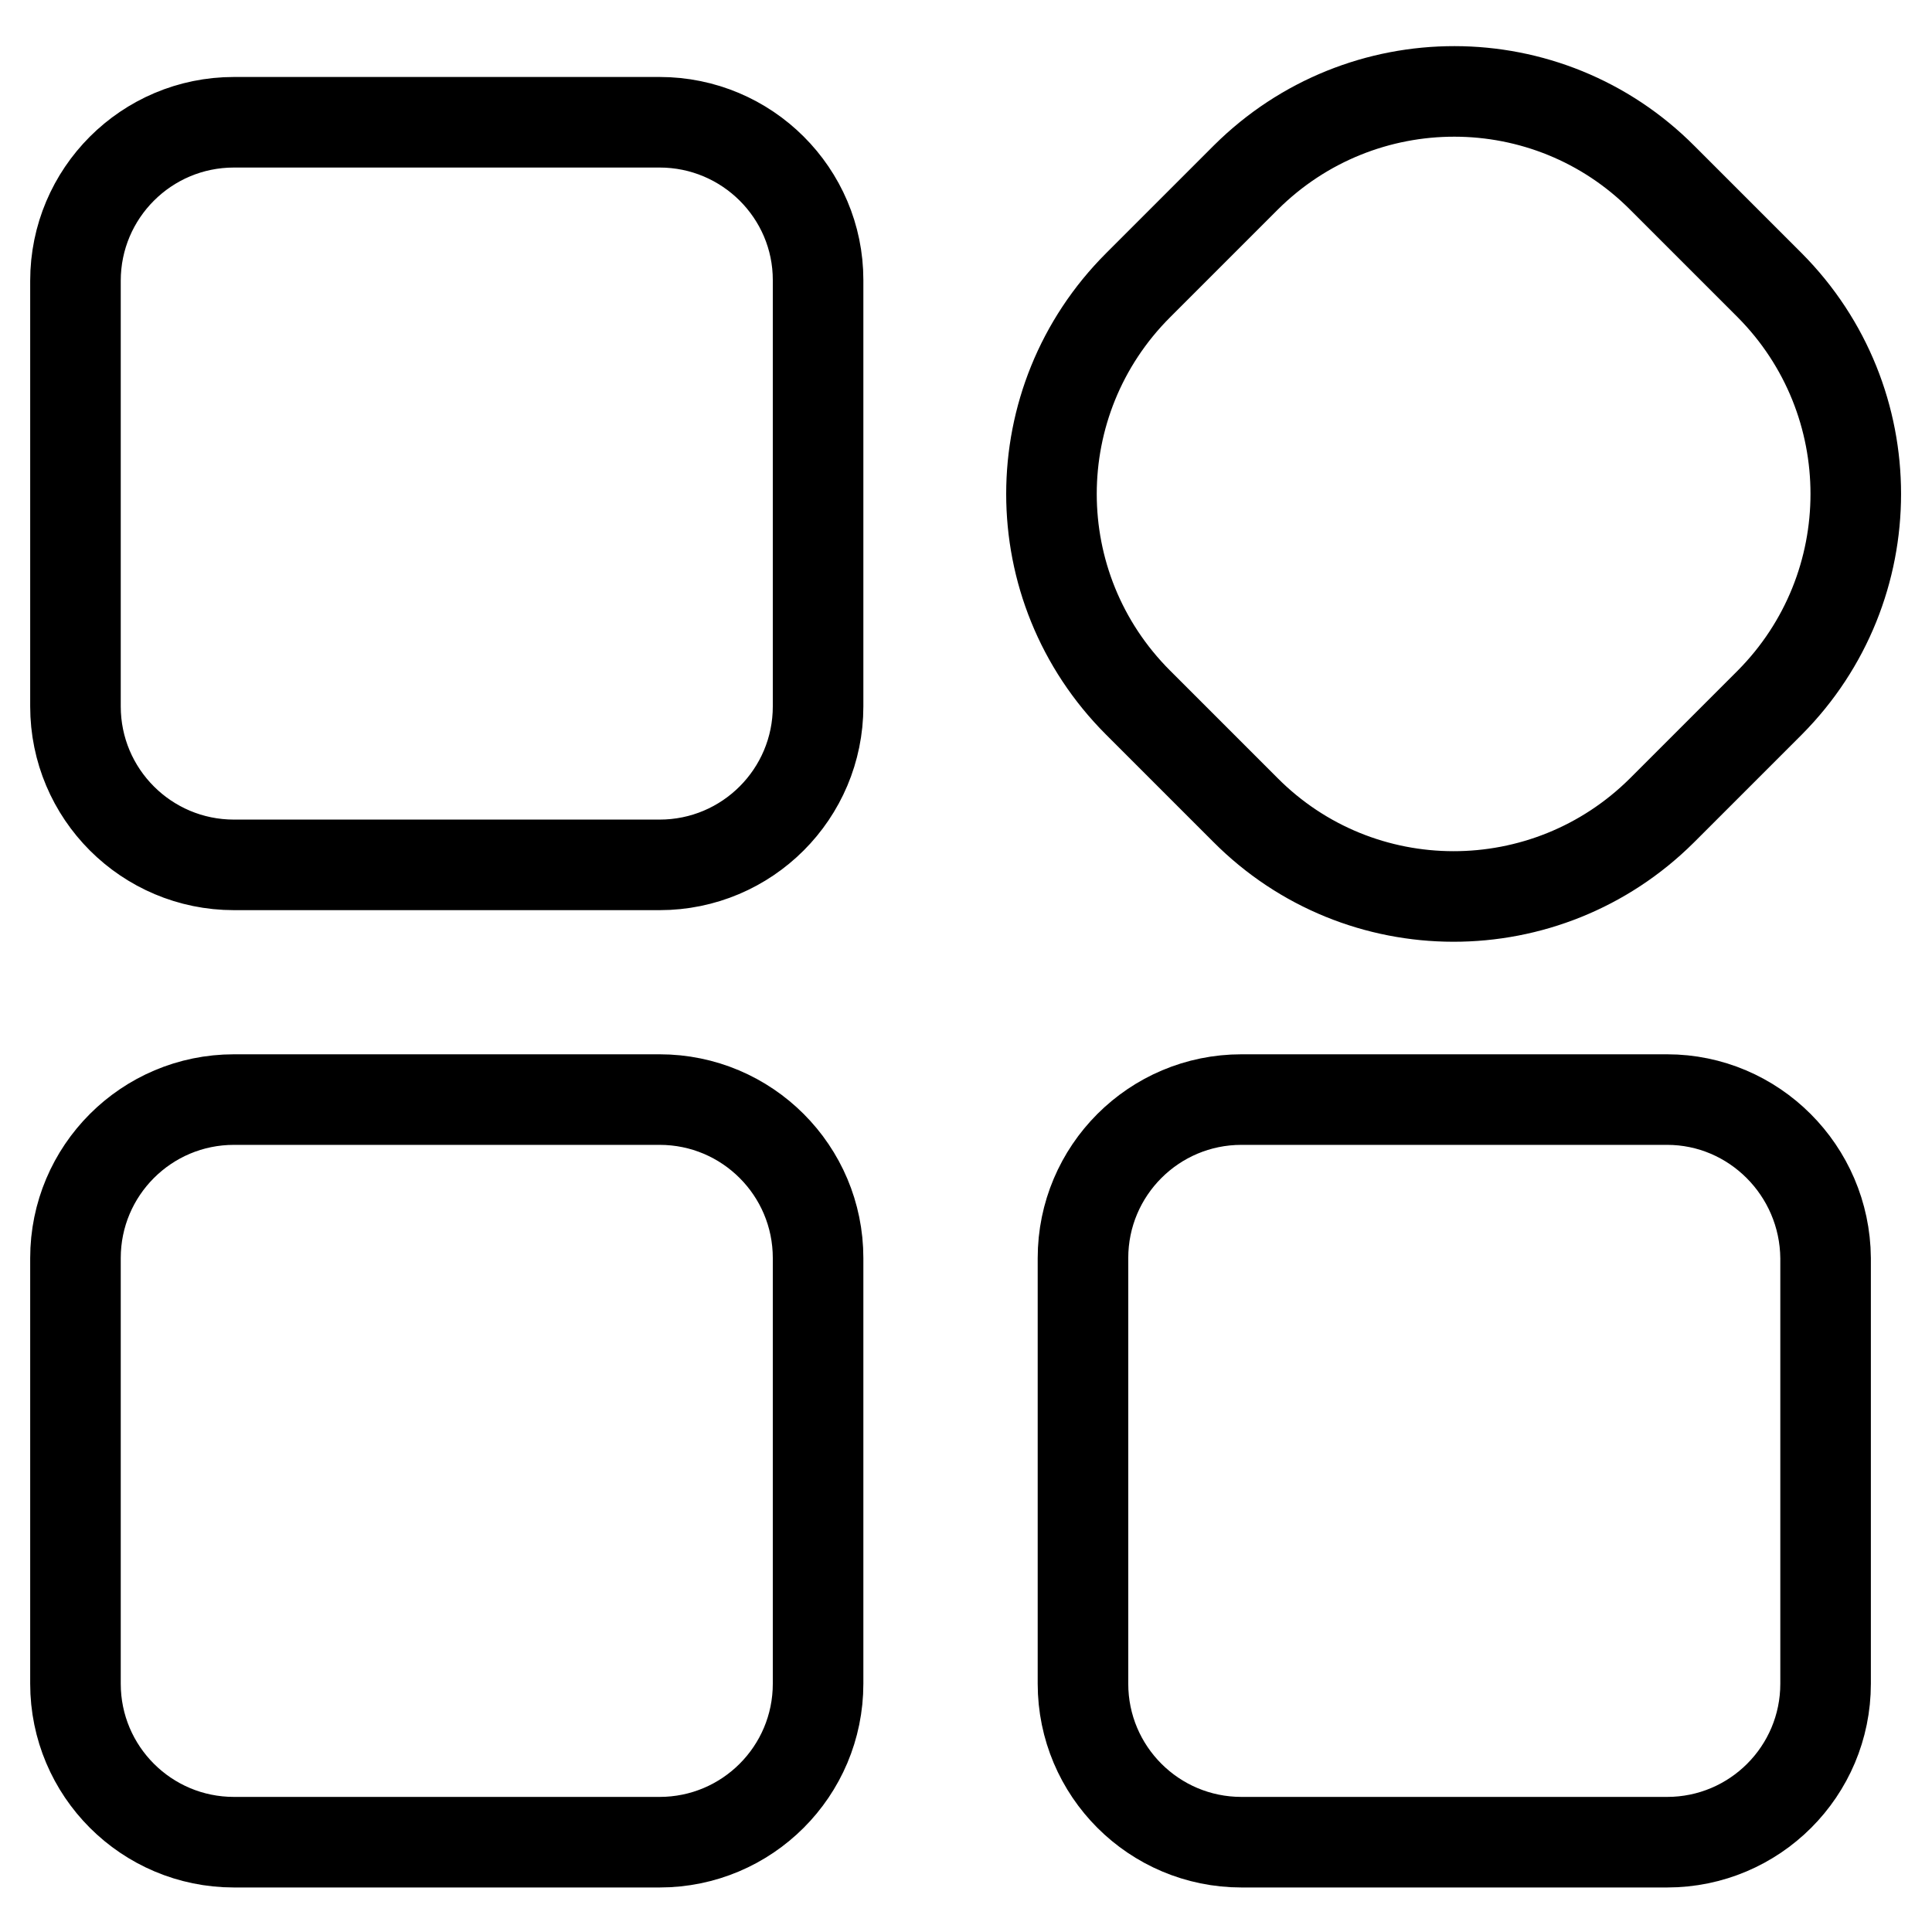<?xml version="1.0" encoding="utf-8"?>
<!-- Svg Vector Icons : http://www.onlinewebfonts.com/icon -->
<!DOCTYPE svg PUBLIC "-//W3C//DTD SVG 1.1//EN" "http://www.w3.org/Graphics/SVG/1.1/DTD/svg11.dtd">
<svg version="1.1" xmlns="http://www.w3.org/2000/svg" xmlns:xlink="http://www.w3.org/1999/xlink" x="0px" y="0px" viewBox="0 0 256 256" enable-background="new 0 0 256 256" xml:space="preserve">
<g> <path stroke-width="12" fill-opacity="0" stroke="#000000"  d="M87.4,16.2H31c-11.6,0-21,9.4-21,21v56.4c0,11.6,9.4,21,21,21h56.4c11.6,0,21-9.4,21-21V37.1 C108.4,25.6,99,16.2,87.4,16.2L87.4,16.2z M87.4,145.7H31c-11.6,0-21,9.4-21,21v56.4c0,11.6,9.4,21,21,21h56.4c11.6,0,21-9.4,21-21 v-56.4C108.4,155.1,99,145.7,87.4,145.7L87.4,145.7z M165,107.3c15.2,15.3,39.9,15.3,55.2,0.1c0,0,0.1-0.1,0.1-0.1l7.1-7.1l7.1-7.1 c15.2-15.3,15.2-40,0-55.3l-7.1-7.1l-7.1-7.1c-15.2-15.3-39.9-15.3-55.2-0.1c0,0-0.1,0.1-0.1,0.1l-7.1,7.1l-7.1,7.1 c-15.3,15.3-15.3,40,0,55.3l7.1,7.1L165,107.3z M220.9,145.7h-56.4c-11.6,0-21,9.4-21,21v56.4c0,11.6,9.4,21,21,21h56.4 c11.6,0,21-9.4,21-21v-56.4C241.8,155.1,232.4,145.7,220.9,145.7L220.9,145.7z"/></g>
</svg>